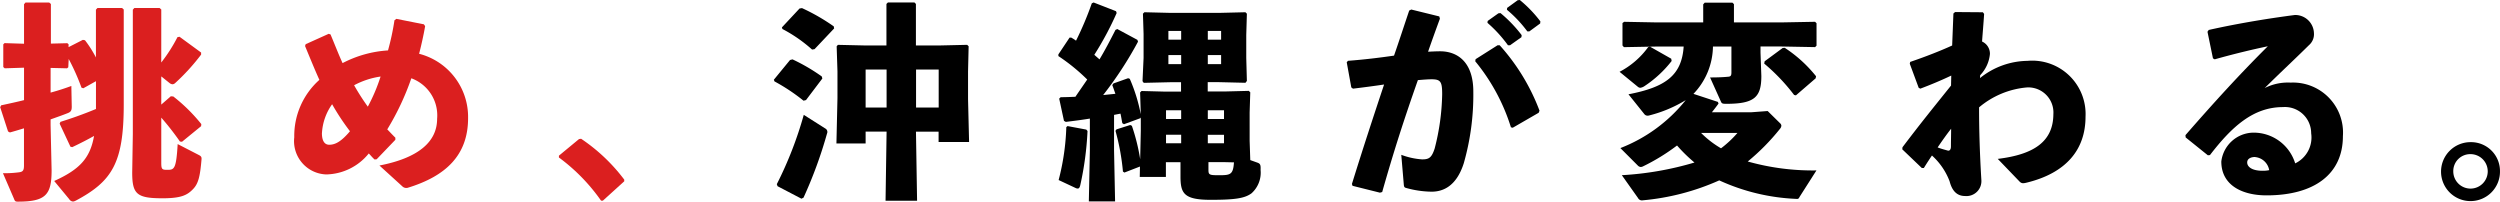 <svg xmlns="http://www.w3.org/2000/svg" width="137" height="11.049" viewBox="0 0 137 11.049"><g transform="translate(17444.455 5576.131)"><path d="M233.324,3.856l-.069.057-.9-.022V5.244c.421-.114.8-.239,1.137-.364l.022,1.138c0,.2-.045.284-.227.353-.251.1-.58.216-.933.341v.308l.056,2.481c0,1.343-.318,1.718-1.853,1.718-.125,0-.159-.023-.2-.137l-.614-1.422a5.653,5.653,0,0,0,.853-.046c.228-.023.3-.091.3-.365V7.2c-.261.08-.523.16-.773.228l-.1-.057-.432-1.331.057-.1c.421-.091.842-.181,1.251-.284V3.878l-1.057.034-.08-.068V2.6l.068-.068,1.069.034V.4l.08-.092h1.3l.092.08V2.559l.9-.023.069.057v.159l.785-.4.114.023a6.048,6.048,0,0,1,.6.944V.7l.08-.091h1.353l.091.08v5.2c0,3.2-.626,4.211-2.639,5.28a.483.483,0,0,1-.137.045.273.273,0,0,1-.216-.137l-.819-.99c1.376-.625,1.967-1.229,2.184-2.469-.342.193-.717.387-1.194.614l-.1-.023-.591-1.263.045-.1c.58-.182,1.24-.41,1.945-.705V4.618l-.694.388-.1-.034a11.986,11.986,0,0,0-.7-1.571Zm5.095-.262a8.643,8.643,0,0,0,.887-1.388l.114-.023,1.183.865v.113a11.407,11.407,0,0,1-1.421,1.559.242.242,0,0,1-.148.068.3.3,0,0,1-.16-.068l-.454-.364V5.9l.523-.455.136.011a9.233,9.233,0,0,1,1.535,1.513l-.011.114-1.046.854-.114-.012a15.054,15.054,0,0,0-1.023-1.309V9.1c0,.342.045.376.318.376.386,0,.5-.011.58-1.411l1.148.592c.137.069.171.114.159.251-.079.956-.182,1.343-.478,1.638-.318.33-.671.489-1.66.489-1.41,0-1.66-.228-1.66-1.411l.034-2.105V.7l.08-.091h1.388l.091.08Z" transform="translate(-17674.037 -5576.3)" fill="#db1f1f"/><path d="M270.086,10.022c-.114-.1-.216-.228-.318-.331a3.068,3.068,0,0,1-2.331,1.15A1.827,1.827,0,0,1,265.685,8.8a4.111,4.111,0,0,1,1.376-3.141c-.262-.581-.512-1.195-.785-1.855l.034-.1,1.262-.569.1.034c.239.569.444,1.1.66,1.571a6.2,6.2,0,0,1,2.49-.695,13.726,13.726,0,0,0,.353-1.65l.1-.08,1.513.3.068.1c-.08.478-.228,1.127-.33,1.514a3.574,3.574,0,0,1,2.684,3.528c0,2.026-1.217,3.175-3.3,3.813a.308.308,0,0,1-.307-.08l-1.251-1.138c2.115-.409,3.161-1.286,3.161-2.56A2.163,2.163,0,0,0,272.1,5.572a14.387,14.387,0,0,1-1.319,2.8c.136.137.284.3.444.456v.114L270.2,10.01ZM267.2,8.577c0,.478.182.637.4.637.319,0,.648-.159,1.137-.74a12.881,12.881,0,0,1-.978-1.48,3.014,3.014,0,0,0-.557,1.582m3.218-3.1a4.37,4.37,0,0,0-1.456.478,12.734,12.734,0,0,0,.751,1.173,9.622,9.622,0,0,0,.7-1.65" transform="translate(-17694.014 -5577.413)" fill="#db1f1f"/><path d="M299.319,17.008a9.744,9.744,0,0,1,2.365,2.24v.091L300.513,20.4h-.1a10.191,10.191,0,0,0-2.309-2.365v-.1l1.1-.909Z" transform="translate(-17711.93 -5585.535)" fill="#db1f1f"/><path d="M326.22,5.653l-.136.034a10.4,10.4,0,0,0-1.592-1.058l-.034-.091.887-1.081.137-.034a10.223,10.223,0,0,1,1.6.934l.034.113Zm-1.6,4.609a20.72,20.72,0,0,0,1.478-3.8l1.183.751a.212.212,0,0,1,.091.273A24.086,24.086,0,0,1,326.084,11l-.114.057-1.308-.683Zm2.069-7.4-.136.023a7.925,7.925,0,0,0-1.626-1.127L324.9,1.67l.966-1.035L326,.613a10.909,10.909,0,0,1,1.74,1l.022.114Zm5.618,8.308h-1.728l.057-3.79h-1.149v.649h-1.6l.057-2.481V4.083L327.9,2.707l.068-.08,1.5.034h1.16V.385l.08-.08h1.456l.079.08V2.66h1.319l1.49-.034.08.08L335.1,4.083V5.608l.057,2.344h-1.671V7.383h-1.24Zm-1.671-7.192h-1.149V6.063h1.149Zm2.855,0h-1.24V6.063h1.24Z" transform="translate(-17726.506 -5576.3)"/><path d="M370.23,9.079c.171.057.193.136.182.4a1.52,1.52,0,0,1-.5,1.286c-.364.262-.853.354-2.229.354-1.478,0-1.66-.354-1.66-1.287V9.056h-.8v.808h-1.432l.011-.569-.853.33-.08-.057a12.405,12.405,0,0,0-.409-2.23l.057-.08.751-.239.091.045a10.851,10.851,0,0,1,.455,1.832l.034-1.559V6.6l-.023.046-.9.33-.091-.057c-.034-.17-.057-.341-.1-.523l-.352.068V8.407l.057,2.8H361l.057-2.8V6.667c-.409.068-.853.125-1.319.182l-.1-.057-.262-1.218.08-.079c.272,0,.546-.012.808-.023.216-.319.431-.626.648-.945a10.39,10.39,0,0,0-1.581-1.285V3.15l.615-.922h.091c.091.057.171.1.261.171a17.743,17.743,0,0,0,.865-2.048l.1-.046,1.228.478.034.1A17.088,17.088,0,0,1,361.3,3.173l.285.25c.3-.5.58-1.035.876-1.616l.1-.046,1.1.592.034.1a20.372,20.372,0,0,1-1.91,2.925l.671-.069c-.057-.159-.114-.33-.171-.478l.068-.091.8-.285.091.034a9.1,9.1,0,0,1,.6,1.935V6.336l-.034-1.1.079-.08,1.3.034h.864V4.674H365.5l-1.49.035-.068-.092L364,3.343V2.035L363.965.92l.079-.08,1.388.034h2.763L369.582.84l.079.08-.034,1.172V3.343l.034,1.263-.079.1-1.467-.035h-.6v.512h.91l1.342-.034.08.08-.035,1.1V7.884l.035,1.058ZM360.86,7.27l.068.079a17.241,17.241,0,0,1-.4,2.982c-.035.125-.069.17-.137.17a.285.285,0,0,1-.125-.034l-.921-.432a12.962,12.962,0,0,0,.421-2.9l.068-.057Zm5.2-1.058h-.83v.478h.83Zm-.83,1.809h.83V7.553h-.83Zm.83-6.156h-.7v.478h.7Zm-.7,1.82h.7v-.5h-.7Zm2.889-1.82h-.729v.478h.729Zm-.729,1.82h.729v-.5h-.729Zm.888,2.527h-.888v.478h.888Zm0,1.343h-.888V8.02h.888Zm.057,1.5h-.91v.409c0,.273.034.307.534.307.66,0,.819-.011.864-.705Z" transform="translate(-17745.787 -5576.3)"/><path d="M394.972,10.082c.614-1.98,1.183-3.709,1.763-5.451-.523.079-1.137.159-1.706.228l-.091-.069-.25-1.377.068-.08c.9-.068,1.74-.171,2.524-.285.273-.784.535-1.593.831-2.469l.113-.057L399.76.9l.034.125q-.359.973-.649,1.809c.227-.011.444-.023.66-.023.944,0,1.831.581,1.82,2.242a13.633,13.633,0,0,1-.523,3.892c-.41,1.286-1.16,1.559-1.763,1.559a5.388,5.388,0,0,1-1.4-.205c-.08-.023-.114-.045-.125-.2l-.137-1.615a3.992,3.992,0,0,0,1.137.25c.364,0,.523-.068.694-.6a12.626,12.626,0,0,0,.41-2.97c0-.683-.08-.819-.58-.819-.2,0-.466.022-.751.045-.762,2.162-1.33,3.926-1.956,6.134l-.125.034-1.5-.375Zm6.778-6.839,1.205-.763h.114a11.262,11.262,0,0,1,2.183,3.585l-.045.114L403.786,7l-.1-.023a10.673,10.673,0,0,0-1.956-3.619Zm.66-2.094L403,.729l.114-.012a7.307,7.307,0,0,1,1.16,1.207l-.012.114-.625.443h-.113A7.2,7.2,0,0,0,402.4,1.252Zm1.068-.716.58-.421L404.172,0A6.857,6.857,0,0,1,405.3,1.172l-.012.114-.591.433h-.113A6.855,6.855,0,0,0,403.467.535Z" transform="translate(-17765.342 -5576.131)"/><path d="M430.972,3.4l.023.126a6.239,6.239,0,0,1-1.49,1.377.546.546,0,0,1-.227.091.236.236,0,0,1-.137-.057l-1-.819a4.508,4.508,0,0,0,1.569-1.355l.1-.022Zm2.558,2.368.034.091c-.114.159-.239.319-.364.477h2.148l.91-.068.682.671a.194.194,0,0,1,.068.136.3.3,0,0,1-.079.171,11.942,11.942,0,0,1-1.763,1.787,13.126,13.126,0,0,0,3.764.489l-.921,1.445c-.057.114-.08.125-.205.114a11.211,11.211,0,0,1-4.2-1.013,13.124,13.124,0,0,1-4.2,1.093.236.236,0,0,1-.251-.126l-.888-1.252a17.262,17.262,0,0,0,3.981-.694,8.361,8.361,0,0,1-.955-.933A11.163,11.163,0,0,1,429.426,9.3a.306.306,0,0,1-.125.034.256.256,0,0,1-.171-.091l-.944-.945a8.525,8.525,0,0,0,3.582-2.629A7.165,7.165,0,0,1,429.8,6.5a.428.428,0,0,1-.114.022.224.224,0,0,1-.182-.079l-.875-1.093c2.013-.387,2.922-1.024,3.025-2.617H430.2l-1.82.034-.079-.091V1.446l.091-.068,1.809.034h2.524V.422l.08-.091h1.524l.08.08v1h2.616l1.831-.034.079.08V2.686l-.079.079-1.831-.034h-1.16v.342l.046,1.274c0,1.161-.375,1.525-1.922,1.525-.227,0-.25-.023-.3-.137L433.1,4.427c.375,0,.694-.011.932-.034.171-.011.239-.022.239-.239V2.732h-1.012a3.82,3.82,0,0,1-1.069,2.595Zm-.921,1.7a5.276,5.276,0,0,0,1.092.842,5.754,5.754,0,0,0,.9-.842Zm4.469-4.654.114-.011a7.3,7.3,0,0,1,1.717,1.559l-.023.114-1.081.933-.1-.023a10.6,10.6,0,0,0-1.637-1.718l.023-.125Z" transform="translate(-17783.844 -5576.314)"/><path d="M465.484,4.958c-.546.262-1.149.512-1.694.717L463.7,5.63l-.489-1.32.022-.1c.9-.307,1.7-.625,2.3-.9.023-.569.046-1.149.069-1.753l.091-.08,1.524.012.068.091c-.034.535-.079,1.035-.113,1.513a.73.73,0,0,1,.431.683,1.936,1.936,0,0,1-.534,1.161l-.011.16a4.22,4.22,0,0,1,2.6-.945,2.925,2.925,0,0,1,3.184,3.061c0,1.821-1.08,3.084-3.207,3.608-.227.057-.306.057-.432-.08l-1.171-1.217c1.979-.24,3.037-.945,3.048-2.447a1.377,1.377,0,0,0-1.456-1.468A4.686,4.686,0,0,0,467.008,6.7c0,1.195.034,2.447.125,3.971a.819.819,0,0,1-.887.888c-.455,0-.717-.285-.853-.808a3.627,3.627,0,0,0-.967-1.412q-.2.291-.443.683h-.114L462.8,9l.011-.114c1.069-1.412,1.717-2.2,2.661-3.38Zm-.2,4.108c.068.023.182,0,.182-.228,0-.3.011-.683.011-.967-.239.3-.523.705-.739,1.024.2.08.432.137.546.171" transform="translate(-17803.01 -5576.948)"/><path d="M499.008,4.212l-.3-1.457.068-.1c1.728-.387,3.48-.66,4.719-.819a1.026,1.026,0,0,1,1.047.99.79.79,0,0,1-.2.591c-.921.911-1.558,1.491-2.5,2.424a2.81,2.81,0,0,1,1.422-.3,2.741,2.741,0,0,1,2.865,2.936c0,2.071-1.557,3.243-4.184,3.243-1.343,0-2.479-.558-2.479-1.855a1.794,1.794,0,0,1,1.74-1.582,2.378,2.378,0,0,1,2.308,1.684,1.574,1.574,0,0,0,.876-1.65,1.437,1.437,0,0,0-1.547-1.434c-1.625,0-2.8,1.07-4,2.63l-.114.011-1.217-.979-.011-.125c1.57-1.8,3-3.369,4.514-4.871-.864.182-1.865.421-2.911.717Zm2.308,5.405c-.227,0-.432.091-.432.3,0,.239.262.455.842.455a1.56,1.56,0,0,0,.364-.034.867.867,0,0,0-.774-.717" transform="translate(-17822.193 -5577.145)"/><path d="M532.095,19.018a1.615,1.615,0,1,1-1.616-1.6,1.584,1.584,0,0,1,1.616,1.6m-2.559,0a.944.944,0,1,0,.943-.943.927.927,0,0,0-.943.943" transform="translate(-17839.551 -5585.759)"/></g></svg>